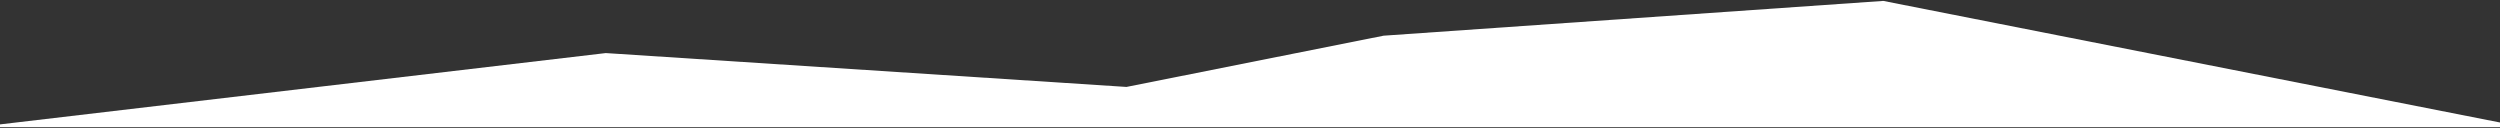 <svg xmlns="http://www.w3.org/2000/svg" width="1366" height="70" viewBox="0 0 1366 70" fill="none"><rect x="0" y="0" width="1366" height="70" fill="#333333" stroke="none"/><path d="M1029 0.5L1379 69.5H-13L331 29L615.5 47.5L756 19.5L1029 0.5Z" fill="white"></path></svg>